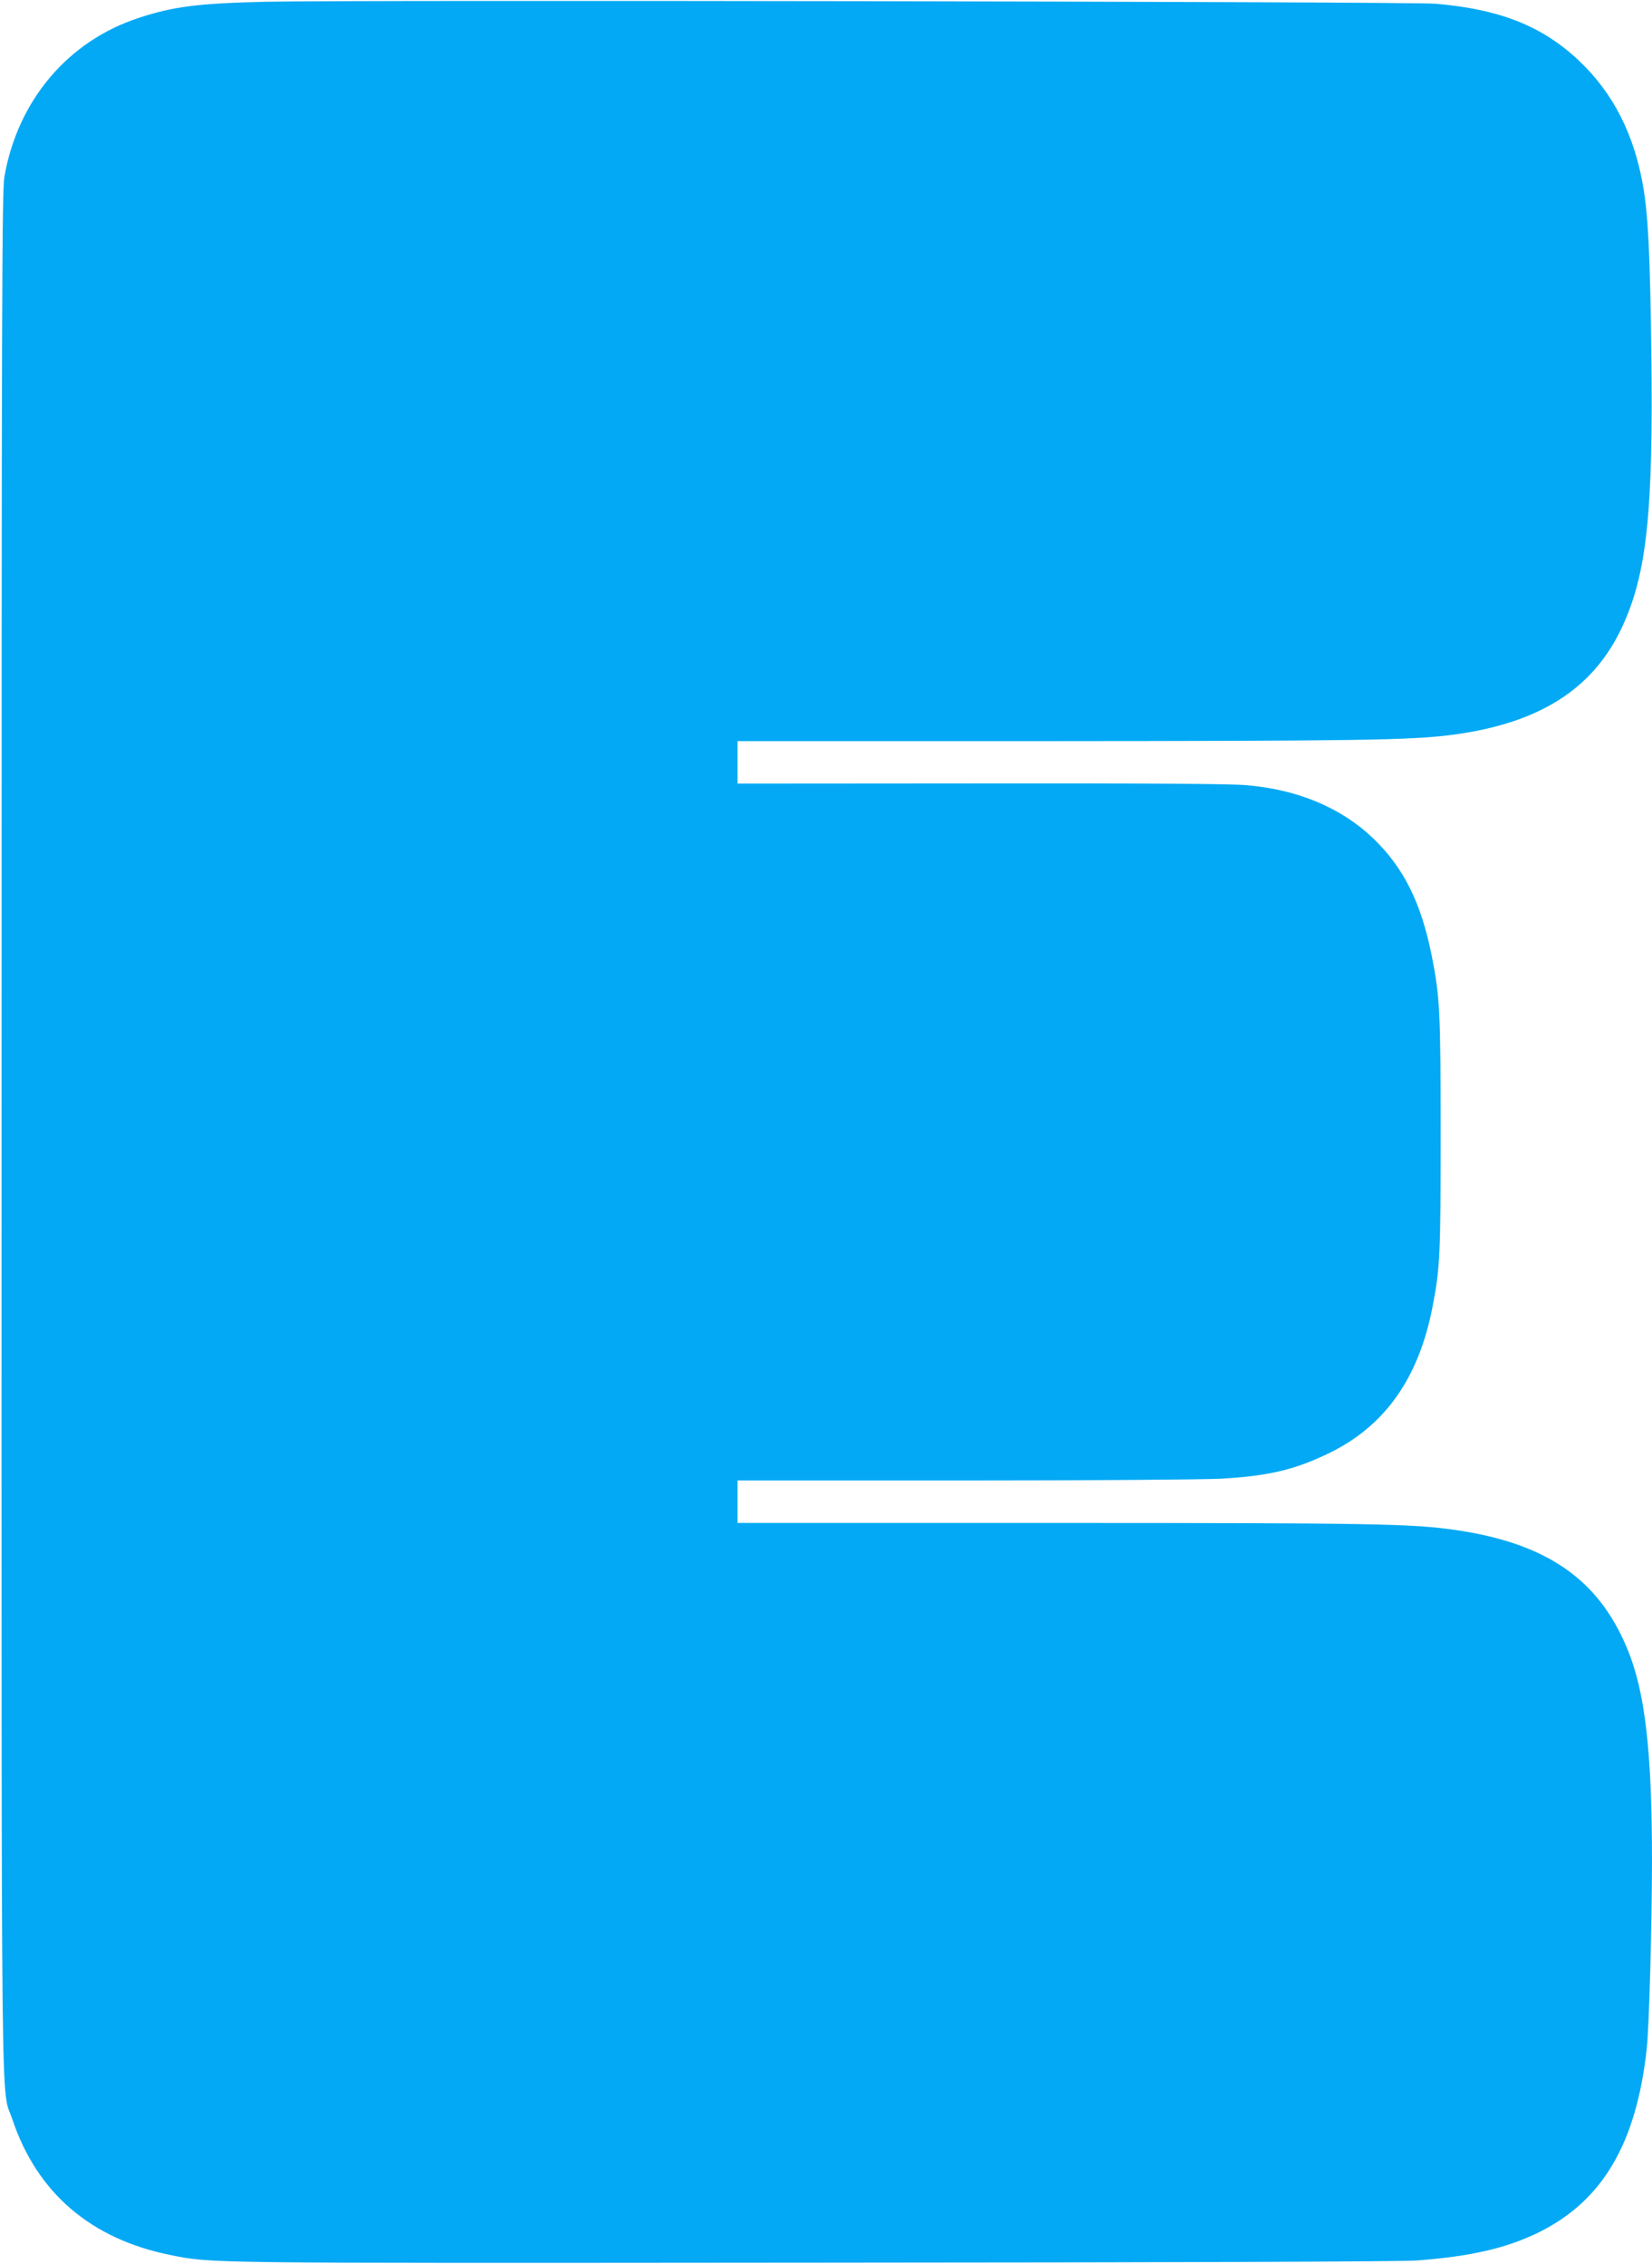 <?xml version="1.0" standalone="no"?>
<!DOCTYPE svg PUBLIC "-//W3C//DTD SVG 20010904//EN"
 "http://www.w3.org/TR/2001/REC-SVG-20010904/DTD/svg10.dtd">
<svg version="1.0" xmlns="http://www.w3.org/2000/svg"
 width="934pt" height="1280pt" viewBox="0 0 934 1280"
 preserveAspectRatio="xMidYMid meet">
<g transform="translate(0,1280) scale(0.1,-0.1)"
fill="#03a9f4" stroke="none">
<path d="M1500 12790 c-381 -9 -521 -27 -715 -91 -401 -131 -684 -466 -760
-897 -14 -77 -16 -680 -16 -5393 0 -5853 -5 -5394 61 -5591 139 -415 444 -677
895 -767 238 -47 136 -46 3620 -43 2055 1 3332 6 3420 12 309 23 512 69 698
161 358 178 548 501 607 1034 14 125 29 690 30 1060 0 622 -39 963 -140 1204
-162 393 -456 596 -970 671 -246 36 -474 40 -2292 40 l-1768 0 0 120 0 120
1268 0 c723 0 1350 5 1461 10 271 15 420 50 616 145 316 154 506 424 584 826
43 223 46 295 46 974 0 695 -4 780 -51 1015 -60 298 -159 496 -331 661 -181
173 -427 276 -718 300 -88 8 -572 11 -1502 10 l-1373 -1 0 120 0 120 1738 0
c1755 1 2065 5 2298 35 493 64 800 257 964 608 141 302 178 649 166 1567 -7
544 -18 763 -46 926 -51 295 -170 528 -362 710 -207 196 -447 292 -813 323
-144 12 -6134 22 -6615 11z"/>
</g>
</svg>
